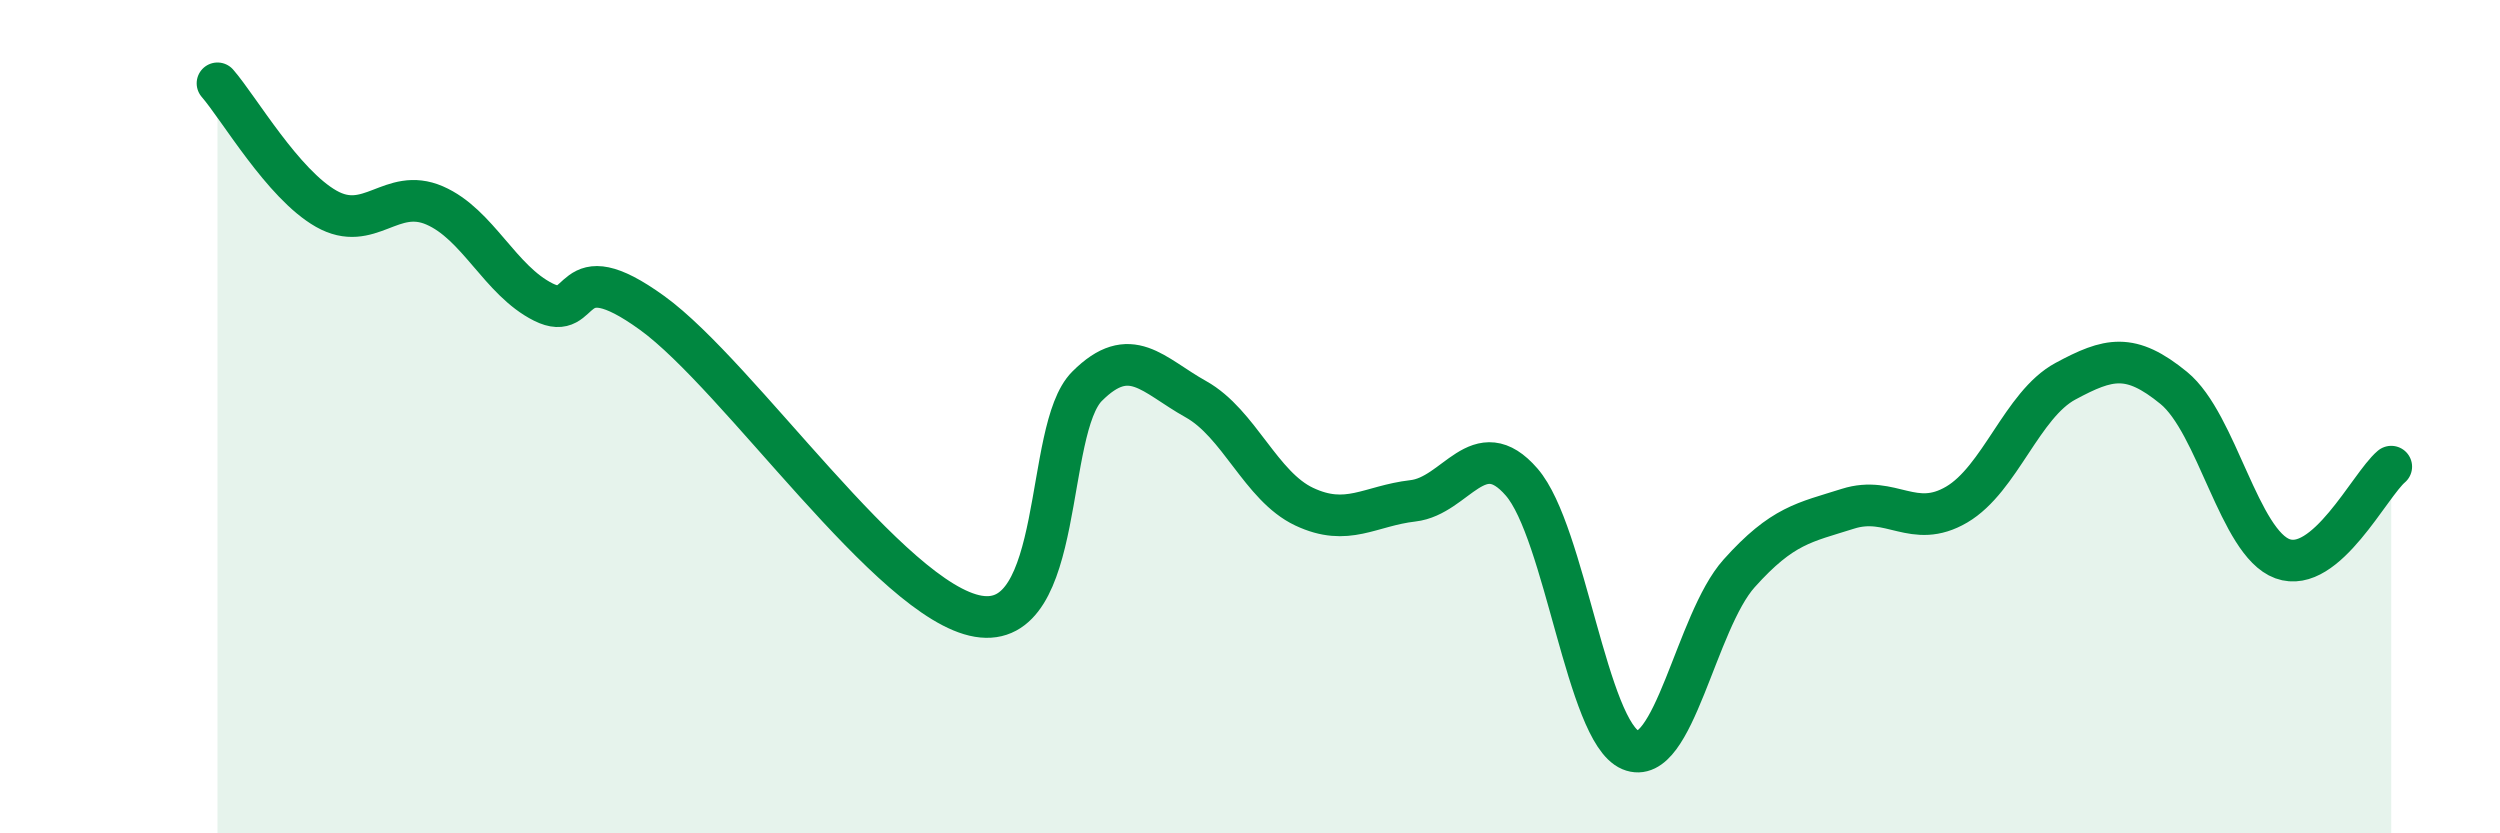 
    <svg width="60" height="20" viewBox="0 0 60 20" xmlns="http://www.w3.org/2000/svg">
      <path
        d="M 5.22,2 C 5.74,2.6 6.79,4.42 7.83,5.01 C 8.87,5.6 9.39,4.48 10.43,4.93 C 11.47,5.38 12,6.73 13.04,7.25 C 14.08,7.77 13.56,6 15.65,7.51 C 17.74,9.02 21.39,14.44 23.48,14.79 C 25.57,15.14 25.05,10.31 26.09,9.27 C 27.13,8.23 27.66,9 28.7,9.58 C 29.74,10.16 30.26,11.67 31.3,12.16 C 32.34,12.65 32.87,12.14 33.91,12.02 C 34.95,11.9 35.48,10.37 36.52,11.57 C 37.56,12.77 38.09,17.56 39.13,18 C 40.17,18.44 40.7,14.92 41.74,13.76 C 42.78,12.6 43.31,12.54 44.35,12.21 C 45.39,11.88 45.92,12.72 46.96,12.11 C 48,11.5 48.53,9.71 49.57,9.15 C 50.61,8.59 51.13,8.46 52.17,9.31 C 53.21,10.16 53.74,13.03 54.78,13.41 C 55.82,13.79 56.87,11.64 57.39,11.2L57.39 20L5.22 20Z"
        fill="#008740"
        opacity="0.1"
        stroke-linecap="round"
        stroke-linejoin="round"
      />
      <path
        d="M 5.22,2 C 5.74,2.6 6.79,4.42 7.83,5.01 C 8.87,5.6 9.39,4.48 10.43,4.93 C 11.47,5.38 12,6.73 13.04,7.25 C 14.08,7.77 13.56,6 15.65,7.51 C 17.74,9.02 21.39,14.44 23.48,14.79 C 25.57,15.14 25.05,10.31 26.09,9.27 C 27.13,8.23 27.66,9 28.7,9.58 C 29.74,10.16 30.26,11.67 31.3,12.16 C 32.34,12.65 32.87,12.14 33.91,12.02 C 34.95,11.9 35.48,10.37 36.52,11.57 C 37.56,12.77 38.09,17.56 39.13,18 C 40.17,18.44 40.7,14.92 41.74,13.76 C 42.78,12.6 43.31,12.54 44.35,12.21 C 45.39,11.88 45.92,12.72 46.96,12.11 C 48,11.5 48.53,9.71 49.57,9.15 C 50.61,8.59 51.13,8.46 52.17,9.31 C 53.21,10.16 53.74,13.03 54.78,13.41 C 55.82,13.79 56.87,11.64 57.39,11.2"
        stroke="#008740"
        stroke-width="1"
        fill="none"
        stroke-linecap="round"
        stroke-linejoin="round"
      />
    </svg>
  